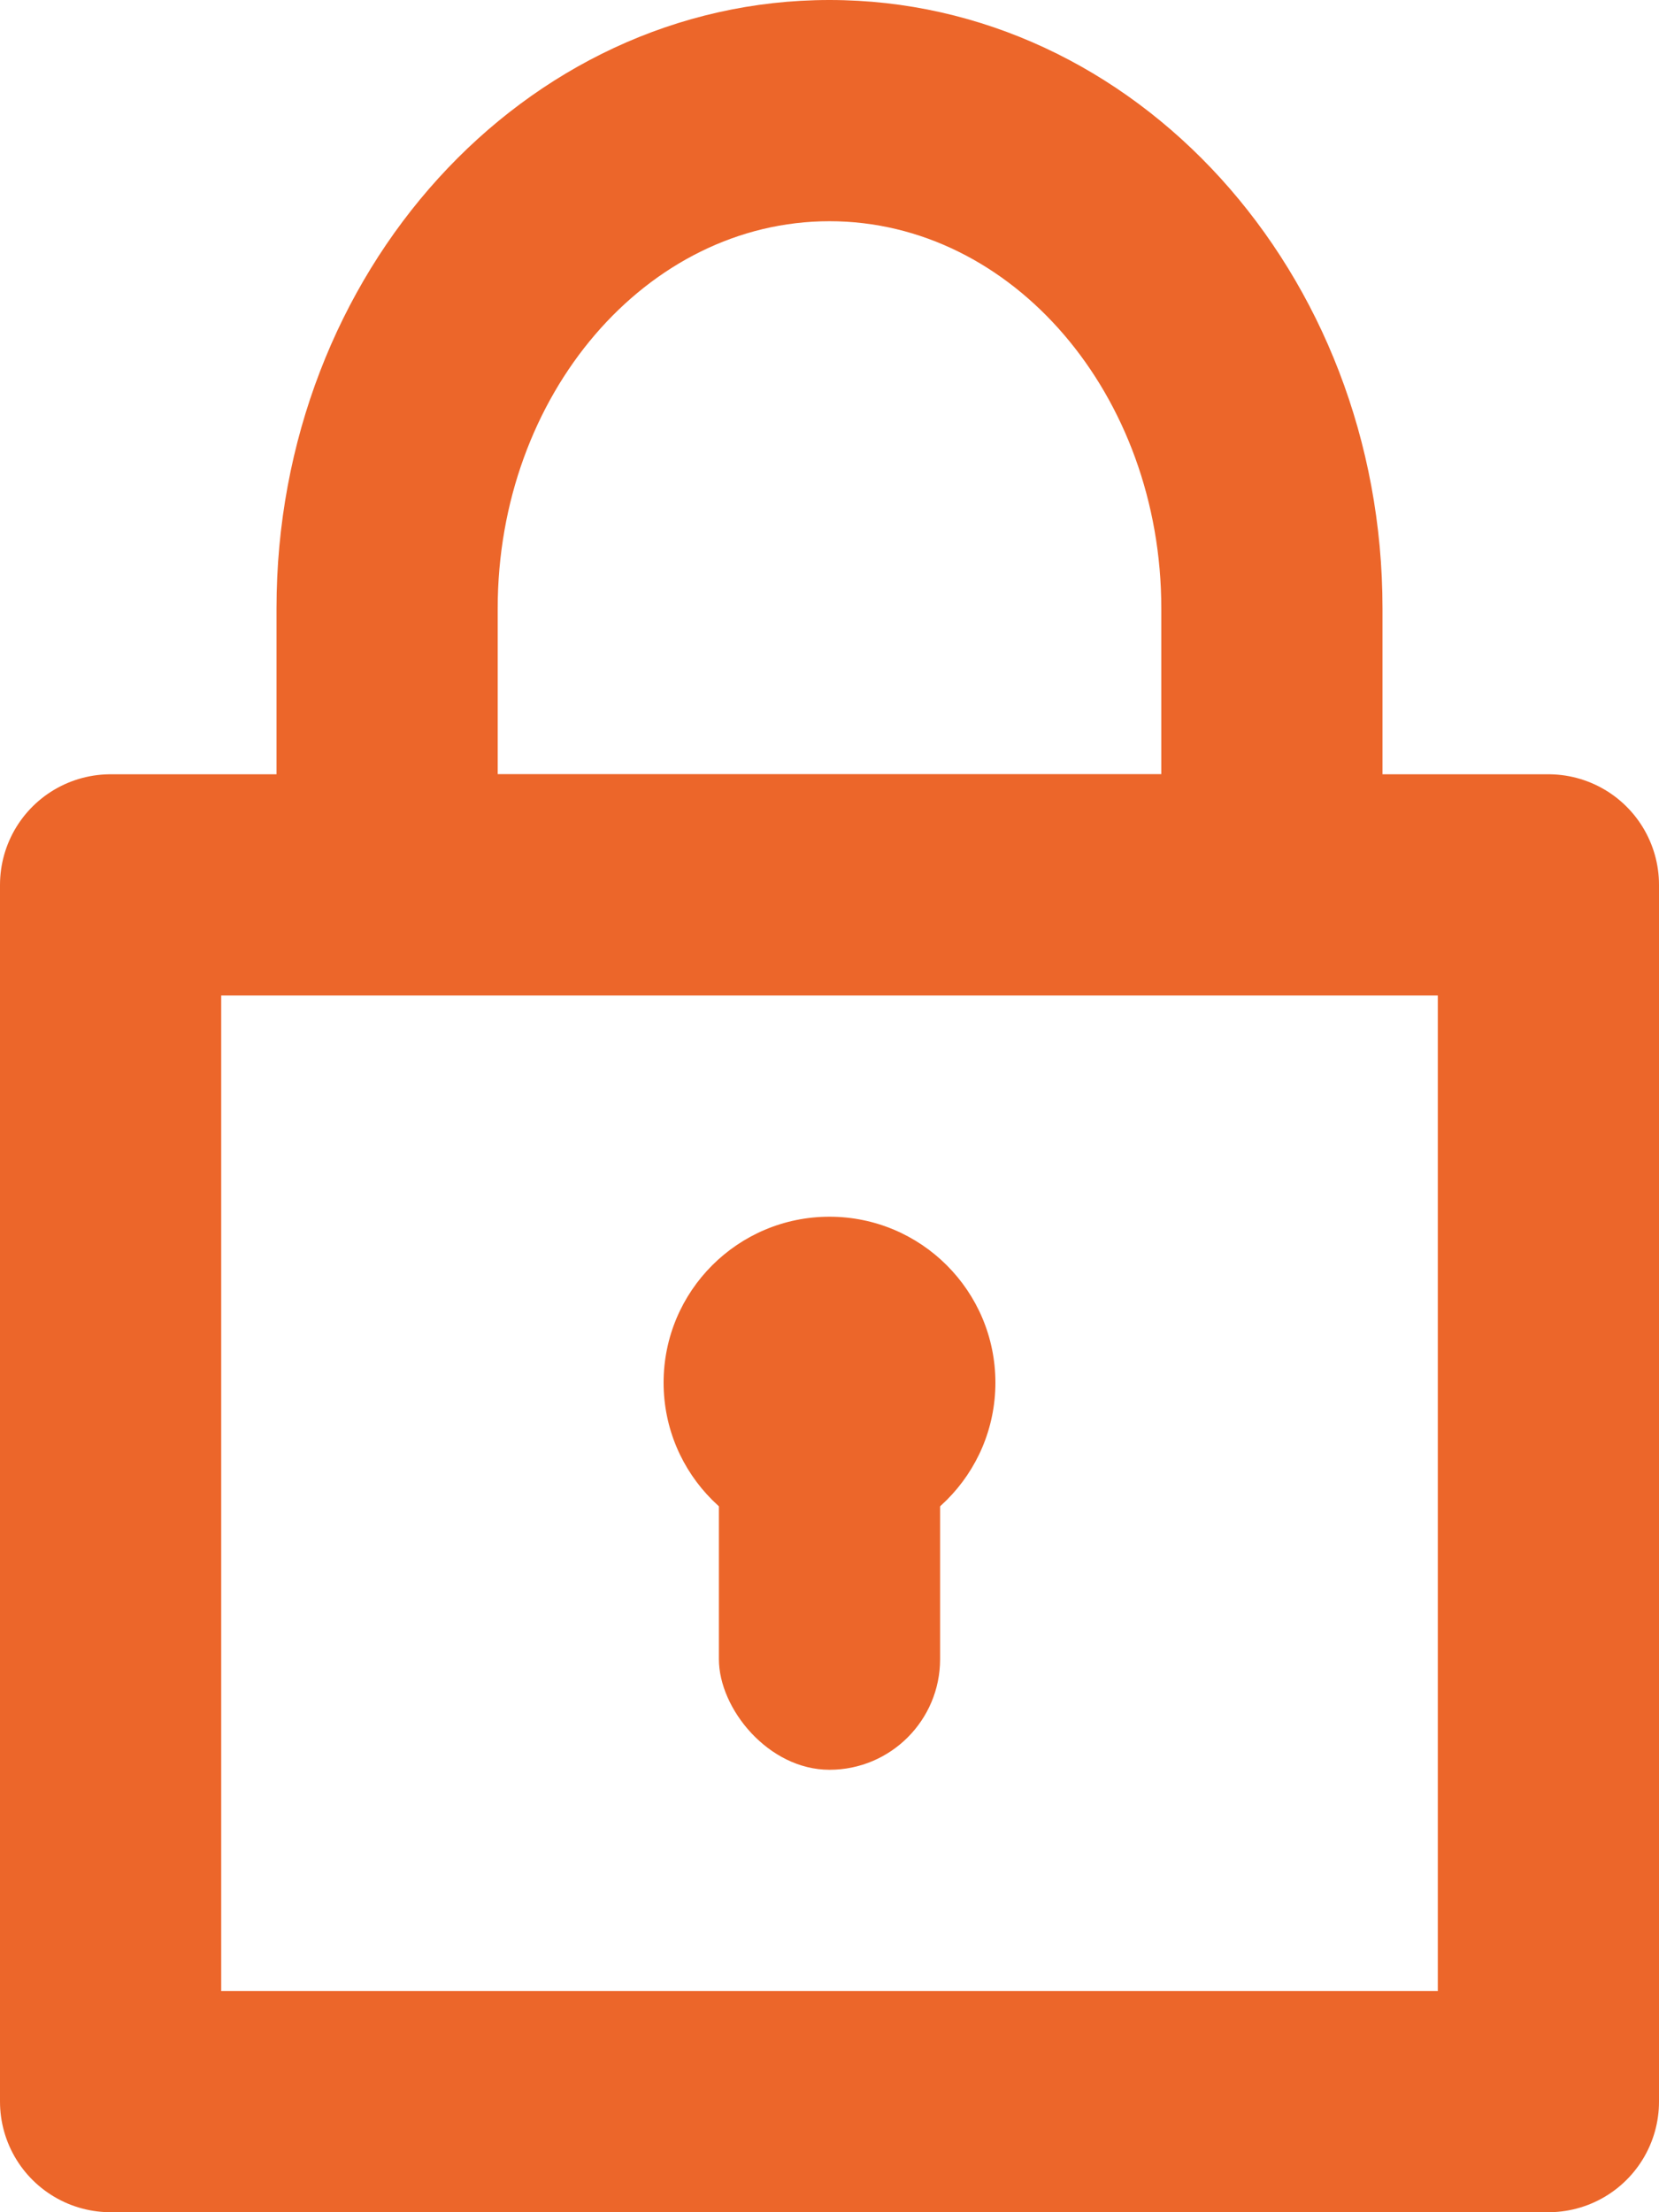<svg xmlns="http://www.w3.org/2000/svg" width="15" height="20" viewBox="0 0 15 20"><g transform="translate(-17684 -4581)"><g transform="translate(17684 4588)" fill="none" stroke="#ec662a" stroke-linecap="round" stroke-linejoin="round" stroke-width="2"><rect width="15" height="13" stroke="none"/><rect x="1" y="1" width="13" height="11" fill="none"/></g><g transform="translate(17681.25 4580)" fill="none" stroke-linecap="round" stroke-linejoin="round"><path d="M5.25,6.5a5.268,5.268,0,0,1,5-5.5,5.268,5.268,0,0,1,5,5.5V10h-10Z" stroke="none"/><path d="M 13.25 8 L 13.25 6.5 C 13.25 4.57 11.904 3 10.25 3 C 8.596 3 7.25 4.57 7.25 6.5 L 7.25 8 L 13.25 8 M 15.25 10 L 5.25 10 L 5.25 6.5 C 5.25 3.463 7.488 1 10.25 1 C 13.012 1 15.25 3.463 15.25 6.5 L 15.25 10 Z" stroke="none" fill="#ec662a"/></g><circle cx="1.5" cy="1.5" r="1.5" transform="translate(17690 4592)" fill="#ec662a"/><rect width="2" height="3.5" rx="1" transform="translate(17690.5 4593.5)" fill="#ec662a"/></g></svg>
